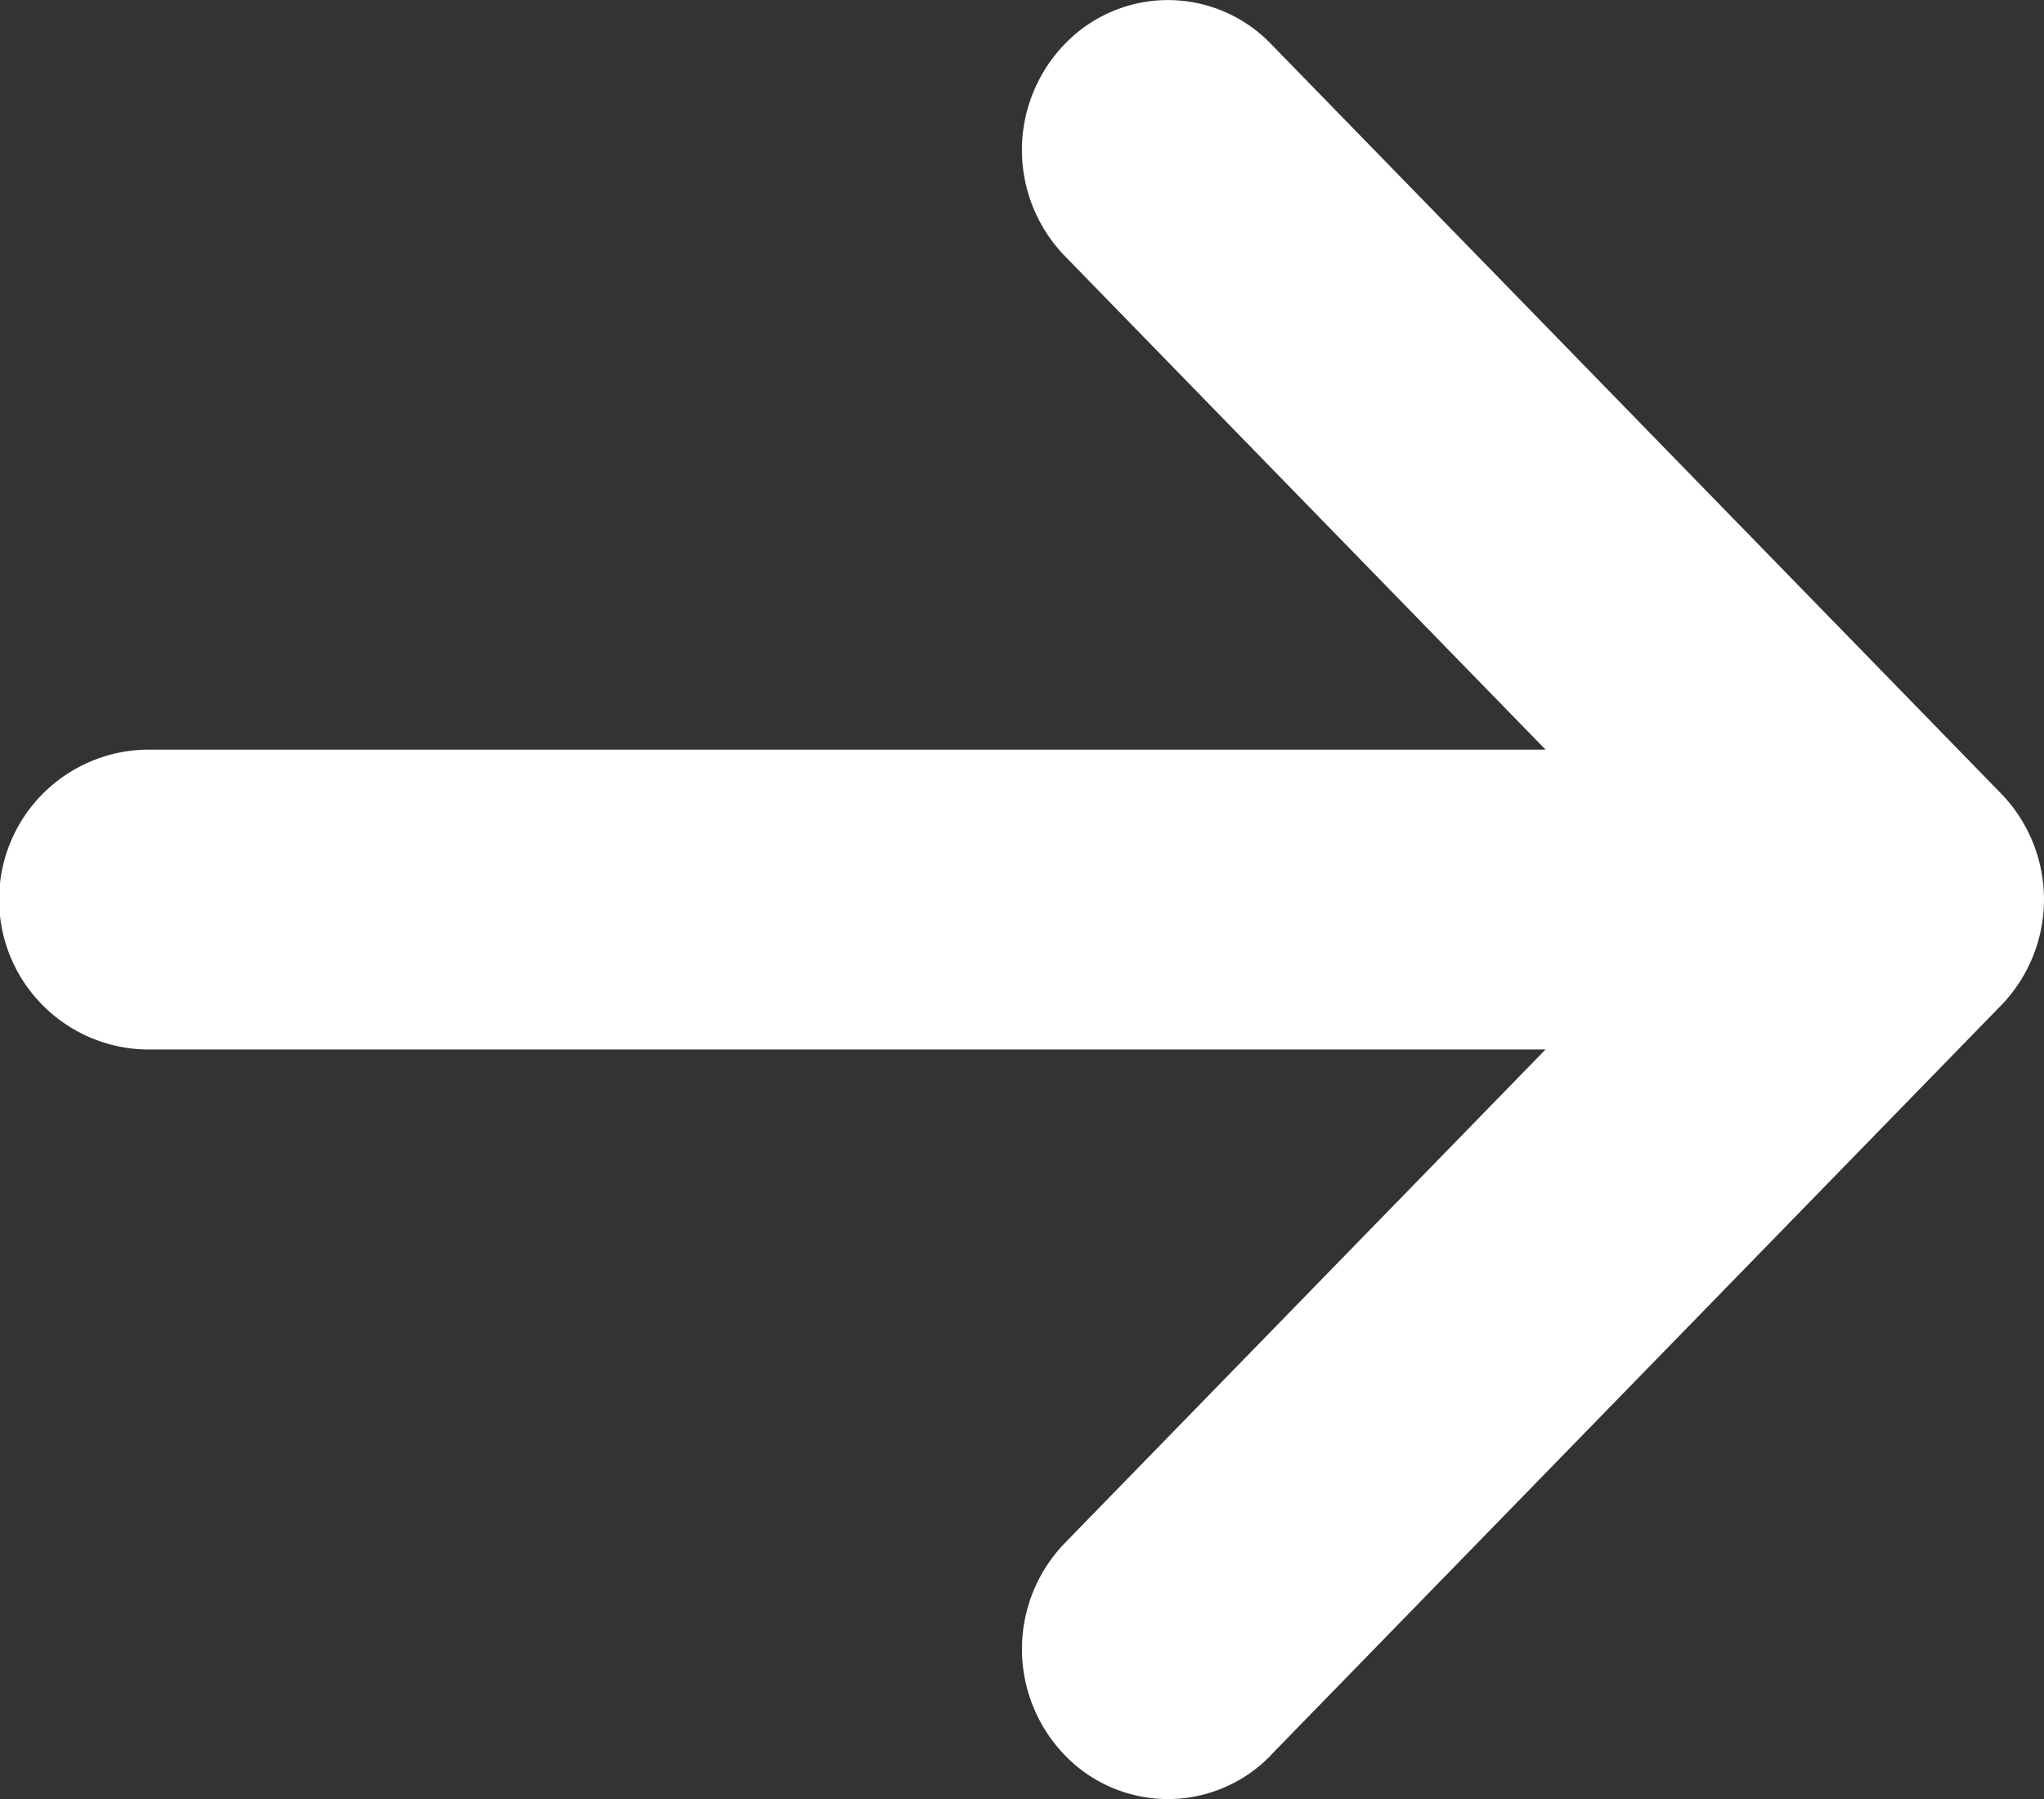 <svg xmlns="http://www.w3.org/2000/svg" width="32.501" height="28.601" viewBox="0 0 32.501 28.601">
  <rect x="0" y="0" width="32.501" height="28.601" fill="#333333" stroke="none"/>
  <path id="Fill_1" data-name="Fill 1" d="M20.211,27.9,31.818,15.985a2.421,2.421,0,0,0,0-3.37L20.211.7a2.274,2.274,0,0,0-3.28,0,2.423,2.423,0,0,0,0,3.37l7.645,7.848H2.321a2.384,2.384,0,0,0,0,4.767H24.575l-7.645,7.848a2.427,2.427,0,0,0,0,3.37,2.274,2.274,0,0,0,3.28,0" transform="translate(0)" fill="#fff"/>
</svg>
